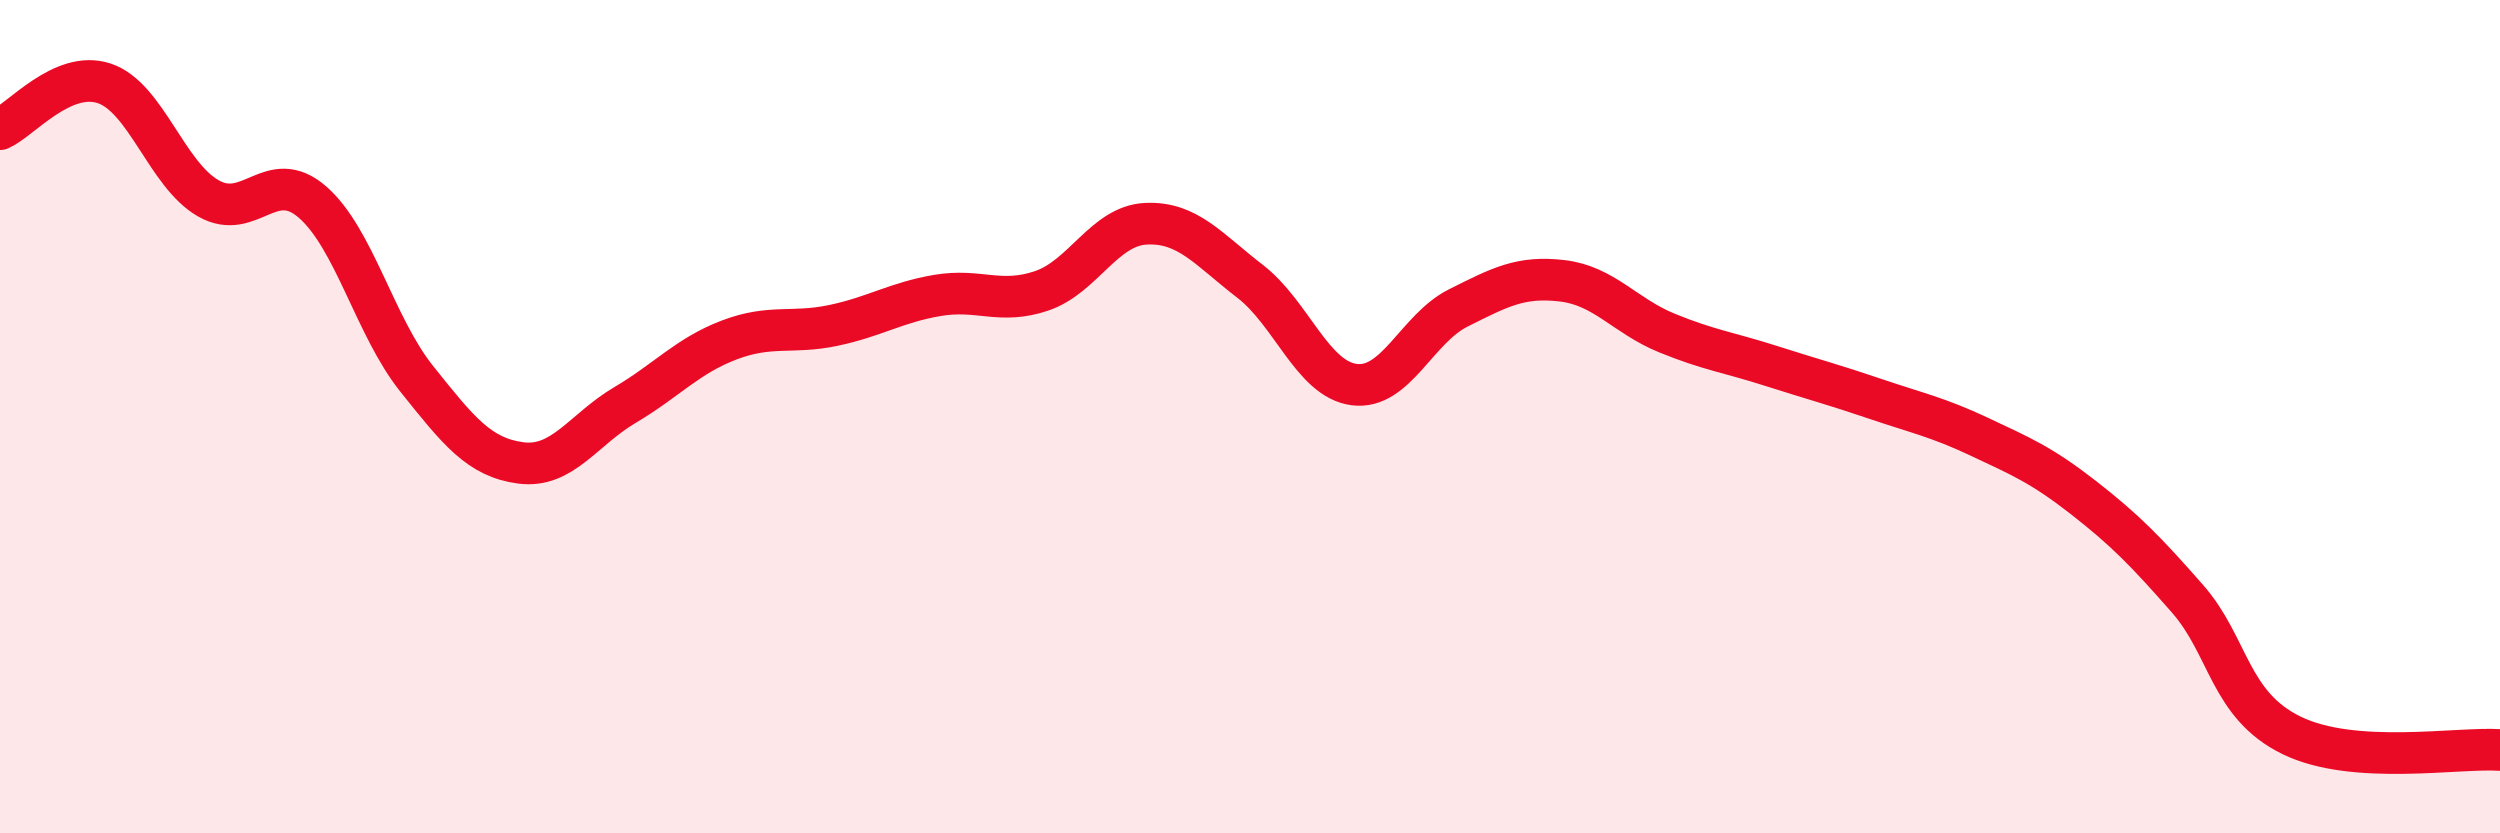
    <svg width="60" height="20" viewBox="0 0 60 20" xmlns="http://www.w3.org/2000/svg">
      <path
        d="M 0,3.1 C 0.5,2.88 1.5,1.67 2.5,2 C 3.5,2.33 4,4.19 5,4.76 C 6,5.33 6.5,3.98 7.5,4.85 C 8.5,5.72 9,7.84 10,9.09 C 11,10.34 11.5,10.98 12.5,11.11 C 13.5,11.24 14,10.31 15,9.72 C 16,9.13 16.5,8.54 17.5,8.16 C 18.5,7.78 19,8.02 20,7.81 C 21,7.6 21.5,7.26 22.5,7.09 C 23.5,6.92 24,7.32 25,6.98 C 26,6.64 26.5,5.42 27.5,5.37 C 28.5,5.32 29,5.98 30,6.75 C 31,7.52 31.5,9.1 32.5,9.23 C 33.5,9.36 34,7.89 35,7.39 C 36,6.89 36.5,6.62 37.5,6.74 C 38.5,6.86 39,7.58 40,7.99 C 41,8.4 41.5,8.46 42.5,8.78 C 43.5,9.1 44,9.23 45,9.57 C 46,9.91 46.5,10.01 47.5,10.48 C 48.5,10.95 49,11.16 50,11.94 C 51,12.72 51.5,13.23 52.5,14.37 C 53.5,15.51 53.5,16.92 55,17.65 C 56.5,18.38 59,17.93 60,18L60 20L0 20Z"
        fill="#EB0A25"
        opacity="0.1"
        stroke-linecap="round"
        stroke-linejoin="round"
      />
      <path
        d="M 0,3.1 C 0.5,2.88 1.5,1.67 2.5,2 C 3.5,2.33 4,4.19 5,4.76 C 6,5.33 6.5,3.98 7.5,4.85 C 8.5,5.72 9,7.84 10,9.09 C 11,10.34 11.5,10.98 12.5,11.11 C 13.5,11.24 14,10.31 15,9.72 C 16,9.13 16.5,8.54 17.5,8.16 C 18.5,7.78 19,8.02 20,7.81 C 21,7.6 21.5,7.26 22.5,7.09 C 23.5,6.92 24,7.32 25,6.98 C 26,6.64 26.5,5.42 27.5,5.37 C 28.5,5.32 29,5.98 30,6.75 C 31,7.52 31.5,9.1 32.5,9.23 C 33.5,9.36 34,7.89 35,7.39 C 36,6.89 36.5,6.62 37.5,6.74 C 38.5,6.86 39,7.58 40,7.99 C 41,8.4 41.5,8.46 42.5,8.78 C 43.5,9.1 44,9.23 45,9.57 C 46,9.91 46.5,10.01 47.5,10.48 C 48.5,10.95 49,11.16 50,11.94 C 51,12.72 51.5,13.23 52.5,14.37 C 53.5,15.51 53.5,16.92 55,17.65 C 56.5,18.38 59,17.93 60,18"
        stroke="#EB0A25"
        stroke-width="1"
        fill="none"
        stroke-linecap="round"
        stroke-linejoin="round"
      />
    </svg>
  